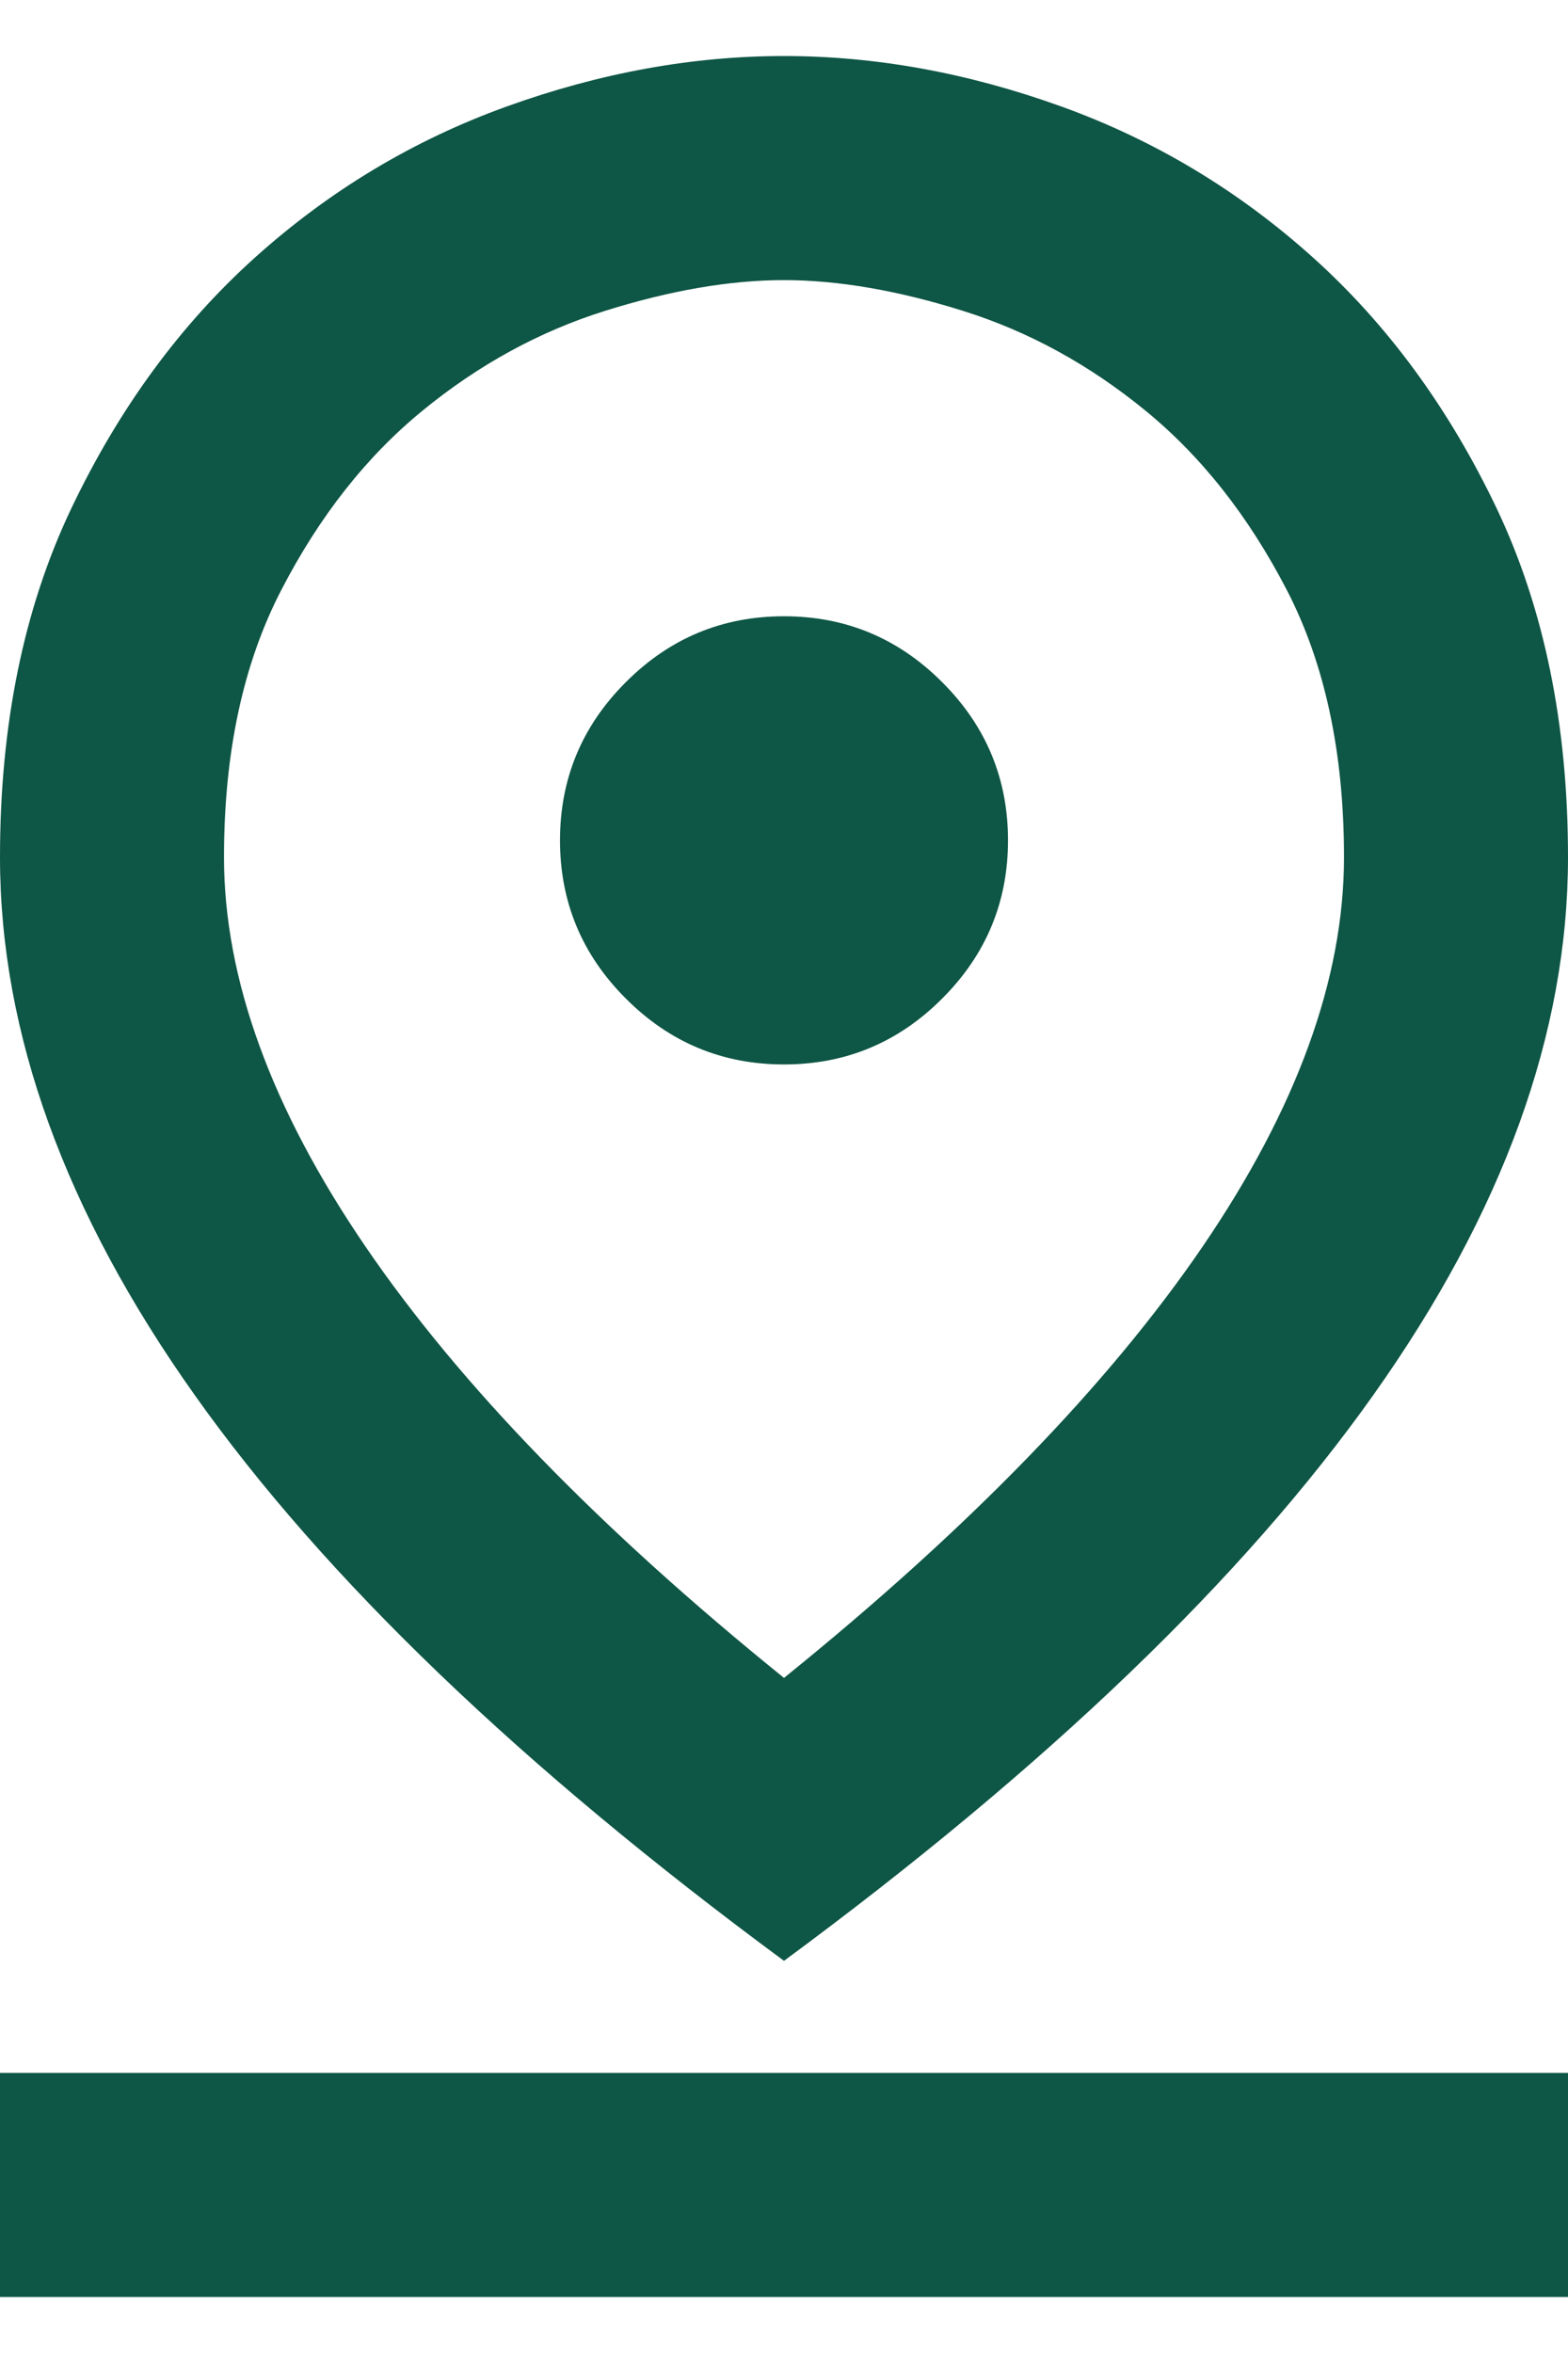 <svg width="14" height="21" viewBox="0 0 14 21" fill="none" xmlns="http://www.w3.org/2000/svg">
<path d="M7 14.975C8.65 13.642 9.896 12.358 10.738 11.125C11.579 9.892 12 8.733 12 7.65C12 6.717 11.829 5.921 11.488 5.263C11.146 4.604 10.725 4.071 10.225 3.663C9.725 3.254 9.183 2.958 8.6 2.775C8.017 2.592 7.483 2.5 7 2.5C6.517 2.5 5.983 2.592 5.4 2.775C4.817 2.958 4.275 3.254 3.775 3.663C3.275 4.071 2.854 4.604 2.513 5.263C2.171 5.921 2 6.717 2 7.65C2 8.733 2.421 9.892 3.263 11.125C4.104 12.358 5.35 13.642 7 14.975ZM7 17.5C4.65 15.767 2.896 14.083 1.738 12.45C0.579 10.817 0 9.217 0 7.65C0 6.467 0.212 5.429 0.637 4.537C1.062 3.646 1.608 2.9 2.275 2.3C2.942 1.7 3.692 1.25 4.525 0.95C5.358 0.65 6.183 0.5 7 0.5C7.817 0.5 8.642 0.65 9.475 0.95C10.308 1.25 11.058 1.7 11.725 2.3C12.392 2.9 12.938 3.646 13.363 4.537C13.787 5.429 14 6.467 14 7.65C14 9.217 13.421 10.817 12.262 12.45C11.104 14.083 9.35 15.767 7 17.5ZM7 9.5C7.55 9.5 8.021 9.304 8.412 8.912C8.804 8.521 9 8.05 9 7.5C9 6.95 8.804 6.479 8.412 6.088C8.021 5.696 7.55 5.5 7 5.5C6.45 5.5 5.979 5.696 5.588 6.088C5.196 6.479 5 6.95 5 7.5C5 8.05 5.196 8.521 5.588 8.912C5.979 9.304 6.45 9.5 7 9.5ZM0 20.5V18.5H14V20.5H0Z" fill="#0E5645"/>
</svg>
